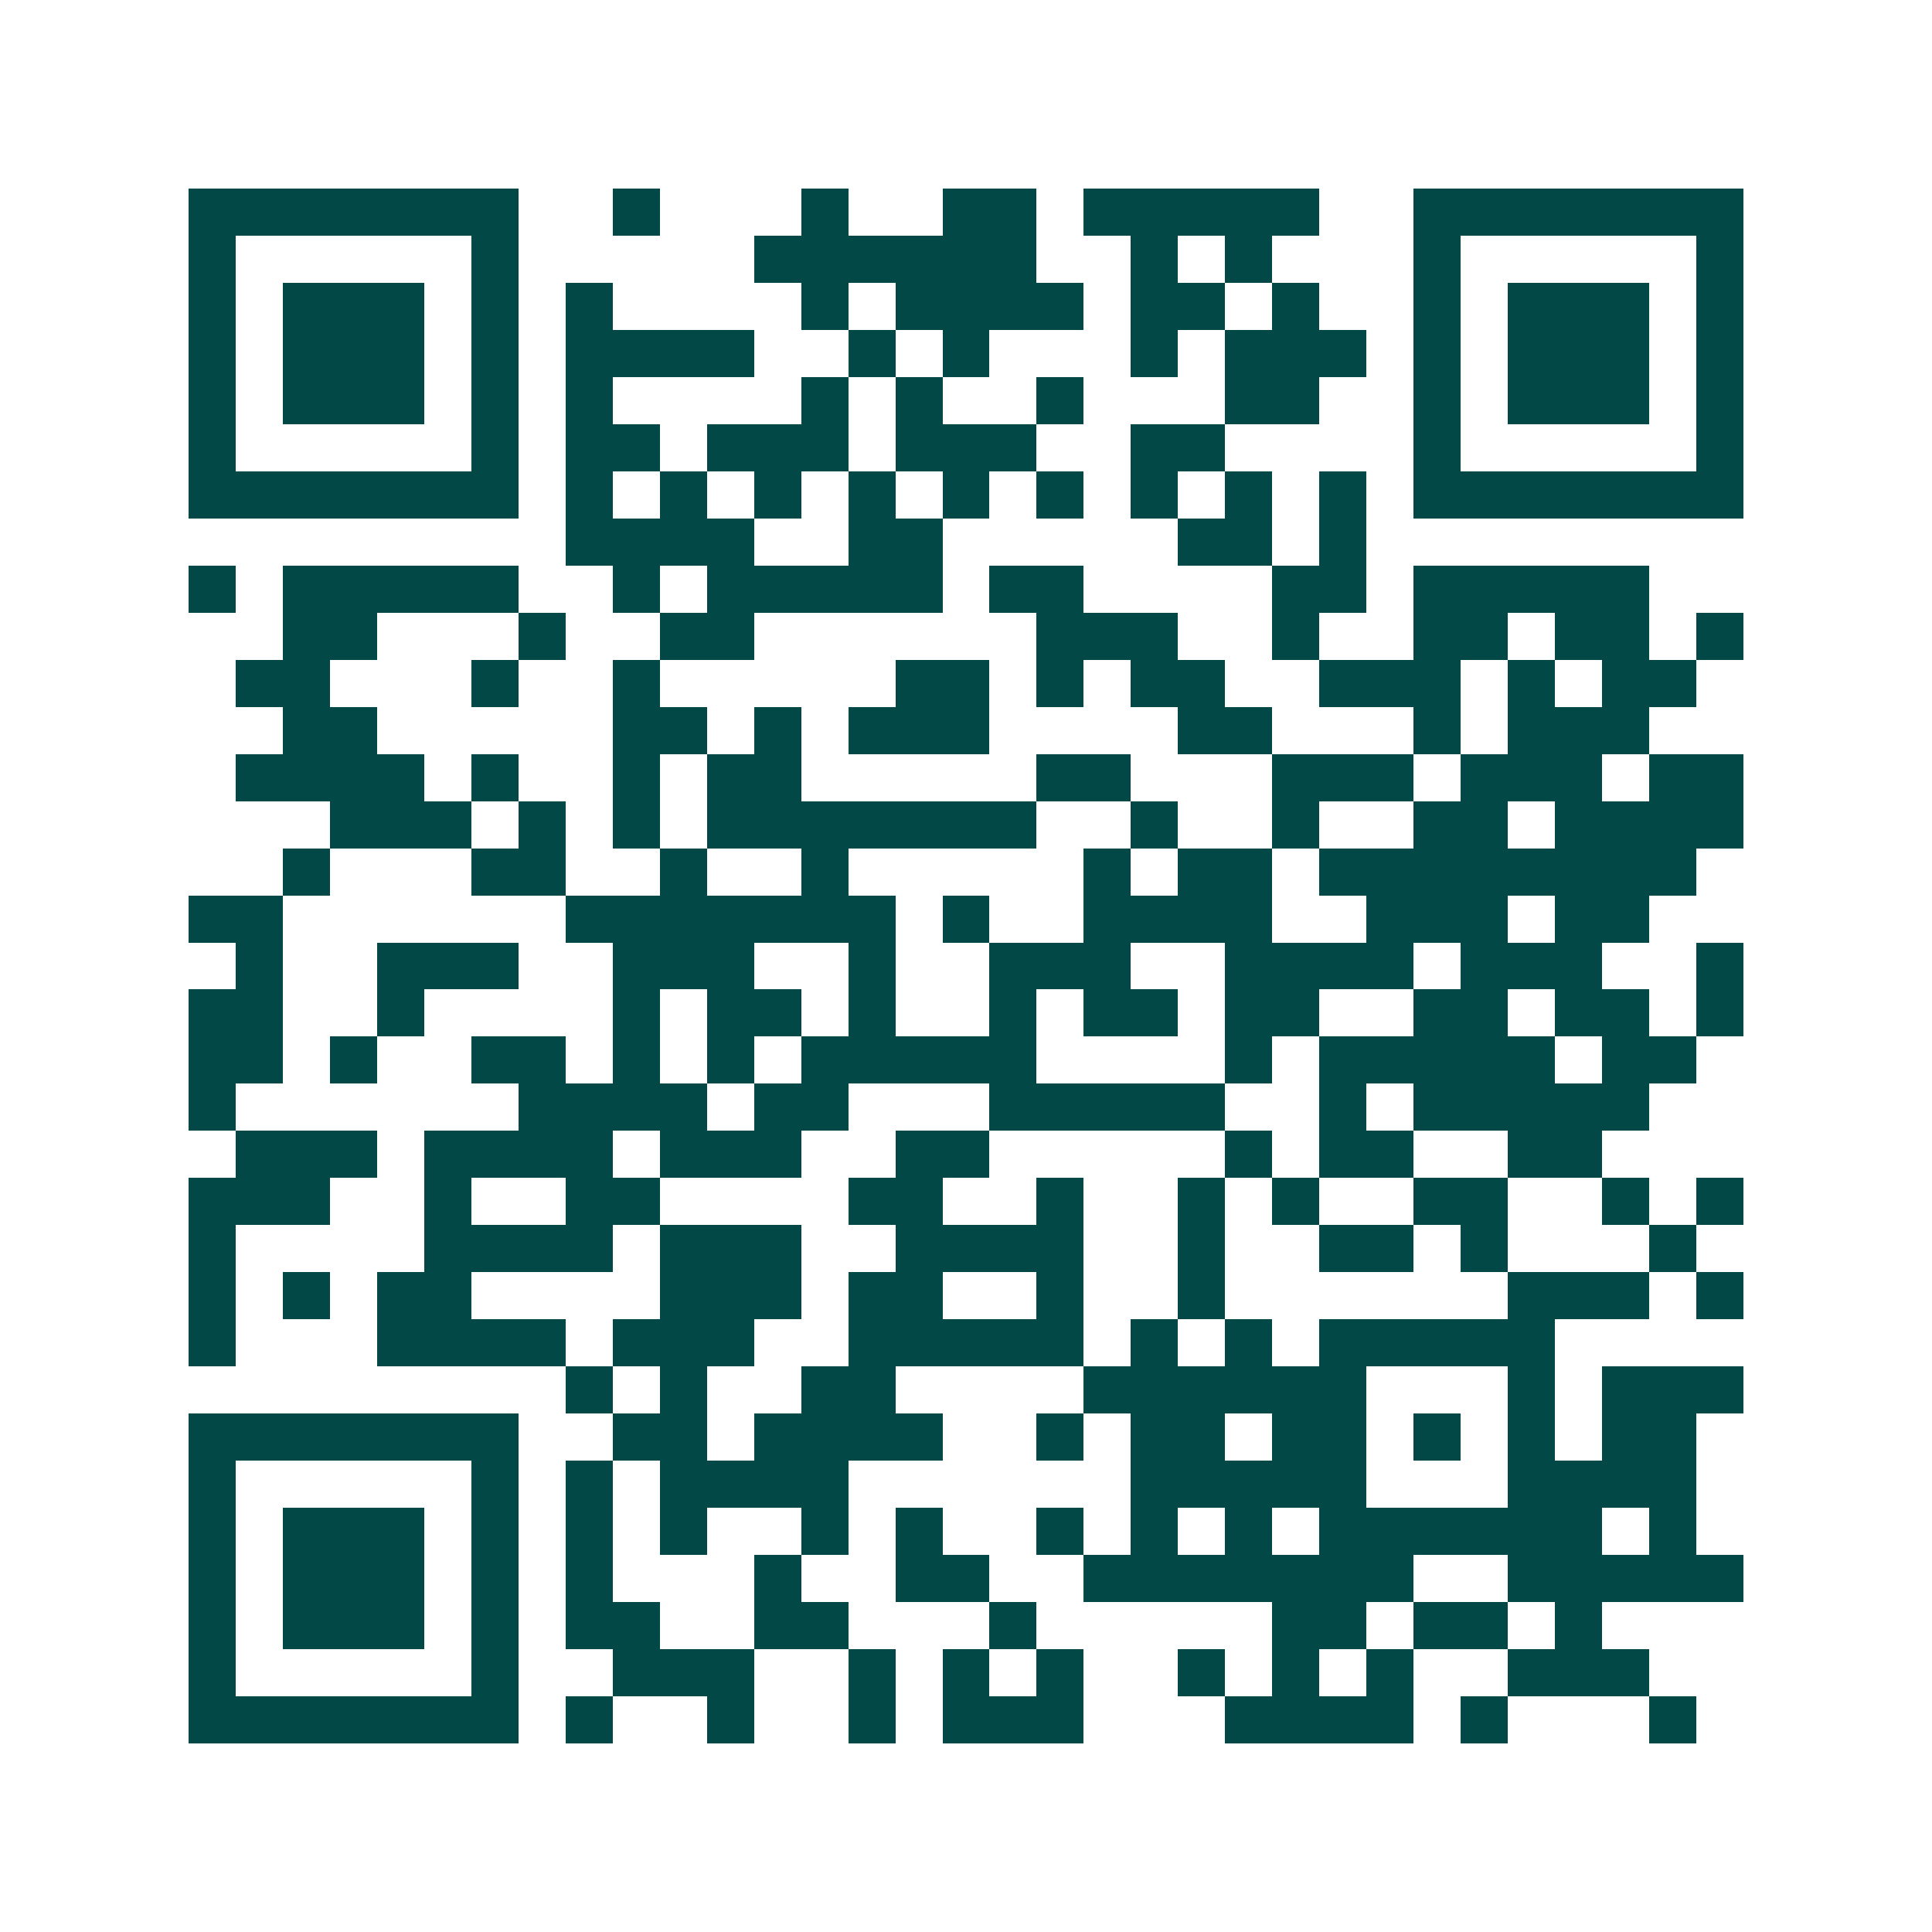 <svg xmlns="http://www.w3.org/2000/svg" width="200" height="200" viewBox="0 0 41 41" shape-rendering="crispEdges"><path fill="#ffffff" d="M0 0h41v41H0z"/><path stroke="#014847" d="M4 4.5h7m2 0h1m3 0h1m2 0h2m1 0h5m2 0h7M4 5.5h1m5 0h1m5 0h6m2 0h1m1 0h1m3 0h1m5 0h1M4 6.5h1m1 0h3m1 0h1m1 0h1m4 0h1m1 0h4m1 0h2m1 0h1m2 0h1m1 0h3m1 0h1M4 7.5h1m1 0h3m1 0h1m1 0h4m2 0h1m1 0h1m3 0h1m1 0h3m1 0h1m1 0h3m1 0h1M4 8.5h1m1 0h3m1 0h1m1 0h1m4 0h1m1 0h1m2 0h1m3 0h2m2 0h1m1 0h3m1 0h1M4 9.5h1m5 0h1m1 0h2m1 0h3m1 0h3m2 0h2m4 0h1m5 0h1M4 10.5h7m1 0h1m1 0h1m1 0h1m1 0h1m1 0h1m1 0h1m1 0h1m1 0h1m1 0h1m1 0h7M12 11.5h4m2 0h2m5 0h2m1 0h1M4 12.5h1m1 0h5m2 0h1m1 0h5m1 0h2m4 0h2m1 0h5M6 13.5h2m3 0h1m2 0h2m6 0h3m2 0h1m2 0h2m1 0h2m1 0h1M5 14.5h2m3 0h1m2 0h1m5 0h2m1 0h1m1 0h2m2 0h3m1 0h1m1 0h2M6 15.5h2m5 0h2m1 0h1m1 0h3m4 0h2m3 0h1m1 0h3M5 16.5h4m1 0h1m2 0h1m1 0h2m5 0h2m3 0h3m1 0h3m1 0h2M7 17.5h3m1 0h1m1 0h1m1 0h7m2 0h1m2 0h1m2 0h2m1 0h4M6 18.5h1m3 0h2m2 0h1m2 0h1m5 0h1m1 0h2m1 0h8M4 19.5h2m6 0h7m1 0h1m2 0h4m2 0h3m1 0h2M5 20.5h1m2 0h3m2 0h3m2 0h1m2 0h3m2 0h4m1 0h3m2 0h1M4 21.5h2m2 0h1m4 0h1m1 0h2m1 0h1m2 0h1m1 0h2m1 0h2m2 0h2m1 0h2m1 0h1M4 22.5h2m1 0h1m2 0h2m1 0h1m1 0h1m1 0h5m4 0h1m1 0h5m1 0h2M4 23.5h1m6 0h4m1 0h2m3 0h5m2 0h1m1 0h5M5 24.5h3m1 0h4m1 0h3m2 0h2m5 0h1m1 0h2m2 0h2M4 25.5h3m2 0h1m2 0h2m4 0h2m2 0h1m2 0h1m1 0h1m2 0h2m2 0h1m1 0h1M4 26.5h1m4 0h4m1 0h3m2 0h4m2 0h1m2 0h2m1 0h1m3 0h1M4 27.5h1m1 0h1m1 0h2m4 0h3m1 0h2m2 0h1m2 0h1m6 0h3m1 0h1M4 28.5h1m3 0h4m1 0h3m2 0h5m1 0h1m1 0h1m1 0h5M12 29.5h1m1 0h1m2 0h2m4 0h6m3 0h1m1 0h3M4 30.5h7m2 0h2m1 0h4m2 0h1m1 0h2m1 0h2m1 0h1m1 0h1m1 0h2M4 31.5h1m5 0h1m1 0h1m1 0h4m6 0h5m3 0h4M4 32.5h1m1 0h3m1 0h1m1 0h1m1 0h1m2 0h1m1 0h1m2 0h1m1 0h1m1 0h1m1 0h6m1 0h1M4 33.5h1m1 0h3m1 0h1m1 0h1m3 0h1m2 0h2m2 0h7m2 0h5M4 34.5h1m1 0h3m1 0h1m1 0h2m2 0h2m3 0h1m5 0h2m1 0h2m1 0h1M4 35.5h1m5 0h1m2 0h3m2 0h1m1 0h1m1 0h1m2 0h1m1 0h1m1 0h1m2 0h3M4 36.5h7m1 0h1m2 0h1m2 0h1m1 0h3m3 0h4m1 0h1m3 0h1"/></svg>
